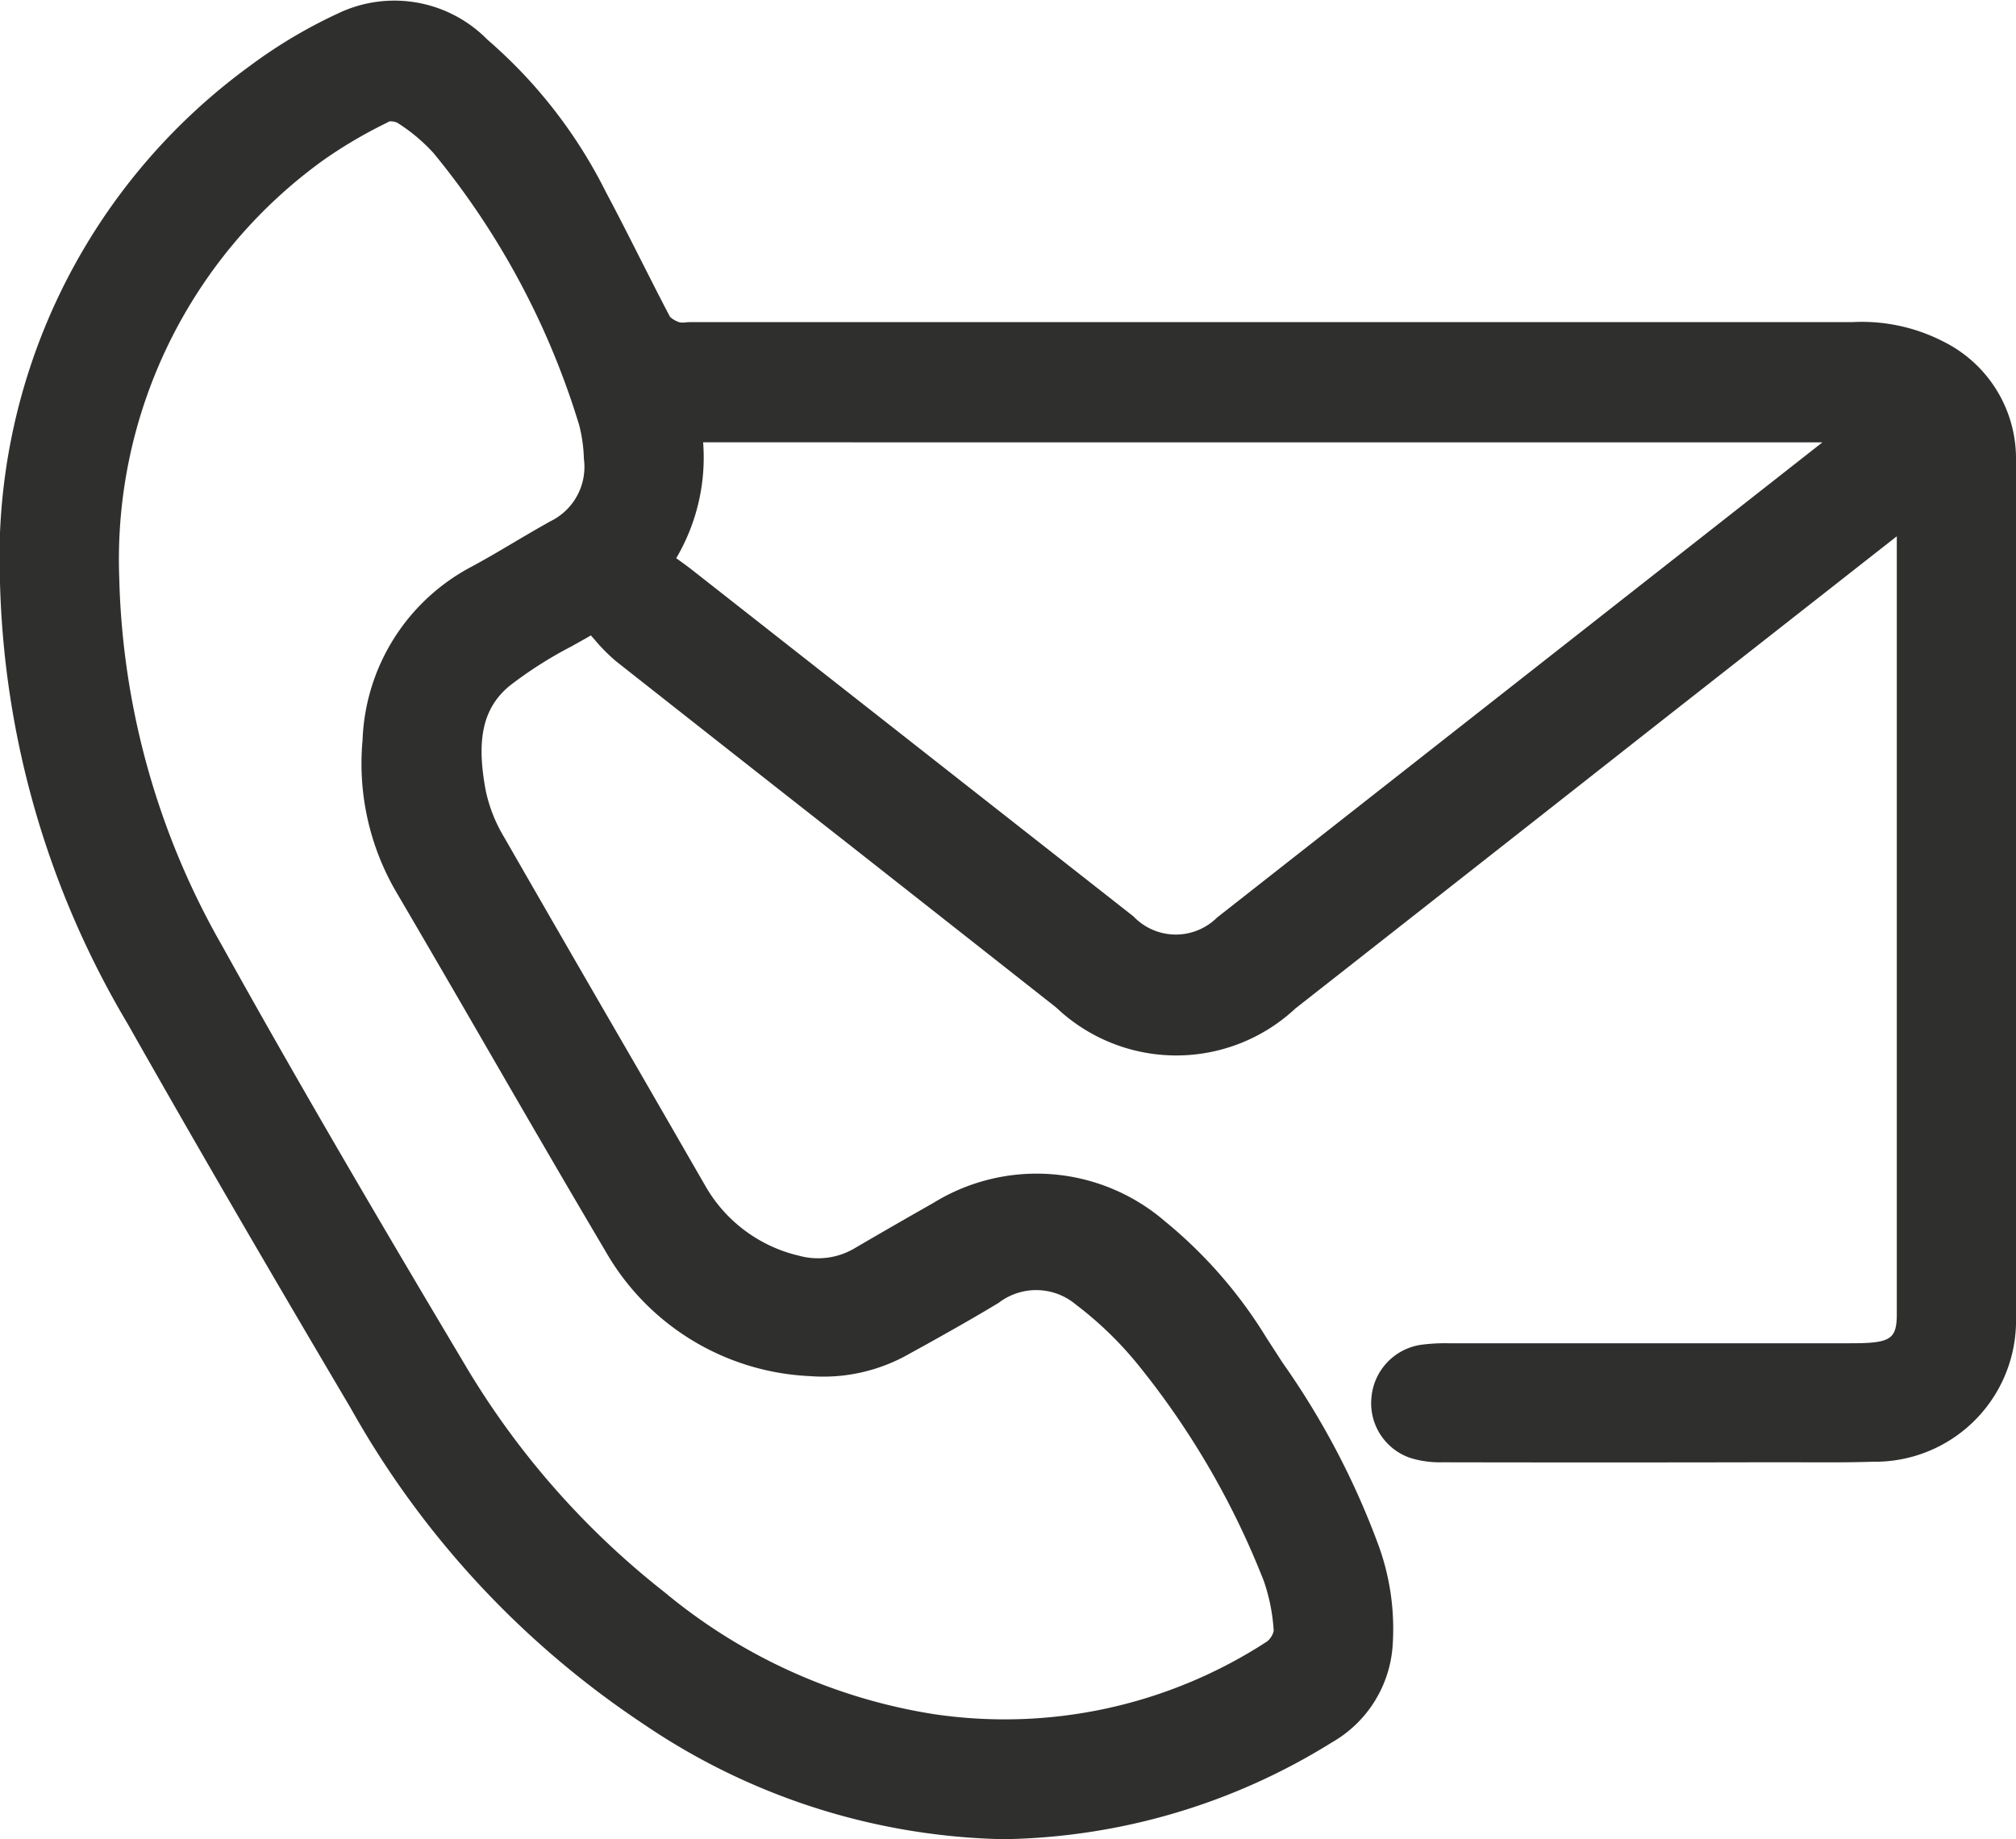 <svg xmlns="http://www.w3.org/2000/svg" xmlns:xlink="http://www.w3.org/1999/xlink" width="40" height="36.497" viewBox="0 0 40 36.497">
  <defs>
    <clipPath id="clip-path">
      <rect id="Rectangle_100" data-name="Rectangle 100" width="40" height="36.497" transform="translate(0 0)" fill="#2f2f2e"/>
    </clipPath>
  </defs>
  <g id="contact_icon" data-name="contact icon" transform="translate(0 0)">
    <g id="Group_39" data-name="Group 39" clip-path="url(#clip-path)">
      <path id="Path_287" data-name="Path 287" d="M40,9.146a2.592,2.592,0,0,0-1.426-2.36,3.536,3.536,0,0,0-1.828-.393H13.713c-.039,0-.078,0-.118.007a1.027,1.027,0,0,1-.1,0,.51.51,0,0,1-.2-.111c-.206-.388-.4-.779-.6-1.17-.221-.437-.442-.874-.672-1.305A9.743,9.743,0,0,0,9.671.787,2.587,2.587,0,0,0,6.8.224,9.863,9.863,0,0,0,4.958,1.308,12.074,12.074,0,0,0,0,11.565a18.007,18.007,0,0,0,2.532,8.751c1.274,2.251,2.678,4.672,4.421,7.62a18.171,18.171,0,0,0,5.824,6.285A13.167,13.167,0,0,0,19.912,36.5a12.668,12.668,0,0,0,6.516-1.922,2.4,2.4,0,0,0,1.2-1.872,4.843,4.843,0,0,0-.307-2.12,15.667,15.667,0,0,0-1.875-3.545l-.323-.5a9.151,9.151,0,0,0-2.014-2.308,3.9,3.9,0,0,0-4.59-.36q-.774.439-1.541.887a1.425,1.425,0,0,1-1.122.161,2.9,2.9,0,0,1-1.874-1.409L12.7,21.288q-1.356-2.337-2.7-4.678a2.978,2.978,0,0,1-.362-.918c-.194-1.025-.052-1.648.474-2.082a8.058,8.058,0,0,1,1.223-.78c.131-.073.262-.146.389-.22l.071.081a3.5,3.5,0,0,0,.433.436q2.331,1.838,4.665,3.669,2.034,1.6,4.065,3.2a3.46,3.46,0,0,0,4.743.019q3.628-2.847,7.254-5.7l4.68-3.672v15.44c0,.416-.1.526-.508.562-.149.013-.3.012-.5.013H28.747a3.586,3.586,0,0,0-.558.031,1.157,1.157,0,0,0-.978,1.048,1.146,1.146,0,0,0,.782,1.2,2.007,2.007,0,0,0,.621.083q3.119.006,6.235,0l.658,0c.548,0,1.1.007,1.65-.011A2.8,2.8,0,0,0,40,26.276Q40,19.994,40,13.714Zm-3.841-.367-11.845,9.3-.165.129a1.16,1.16,0,0,1-1.659-.021L13.757,11.33c-.109-.086-.221-.167-.34-.252a3.931,3.931,0,0,0,.534-2.3ZM7.192,14.707a5.054,5.054,0,0,0,.7,3.046q.9,1.537,1.792,3.083c.77,1.331,1.54,2.661,2.323,3.983a4.924,4.924,0,0,0,4.066,2.491,3.437,3.437,0,0,0,1.98-.449l.3-.165c.491-.274.983-.55,1.465-.843a1.223,1.223,0,0,1,1.531.039,7.113,7.113,0,0,1,1.246,1.21,16.208,16.208,0,0,1,2.483,4.28,3.718,3.718,0,0,1,.194.983.381.381,0,0,1-.132.211,9.541,9.541,0,0,1-6.618,1.441A11.036,11.036,0,0,1,13.187,31.6a16.3,16.3,0,0,1-3.942-4.482C7.769,24.639,6.037,21.707,4.4,18.757a15.429,15.429,0,0,1-2.034-7.288,9.769,9.769,0,0,1,4.05-8.291,9.243,9.243,0,0,1,1.234-.729l.073-.039a.3.3,0,0,1,.163.028,3.489,3.489,0,0,1,.716.6,15.664,15.664,0,0,1,2.89,5.4,2.979,2.979,0,0,1,.093.666,1.2,1.2,0,0,1-.66,1.239c-.243.135-.483.276-.723.418-.288.171-.577.341-.873.5a4.055,4.055,0,0,0-2.136,3.449" fill="#2f2f2e"/>
    </g>
  </g>
</svg>
